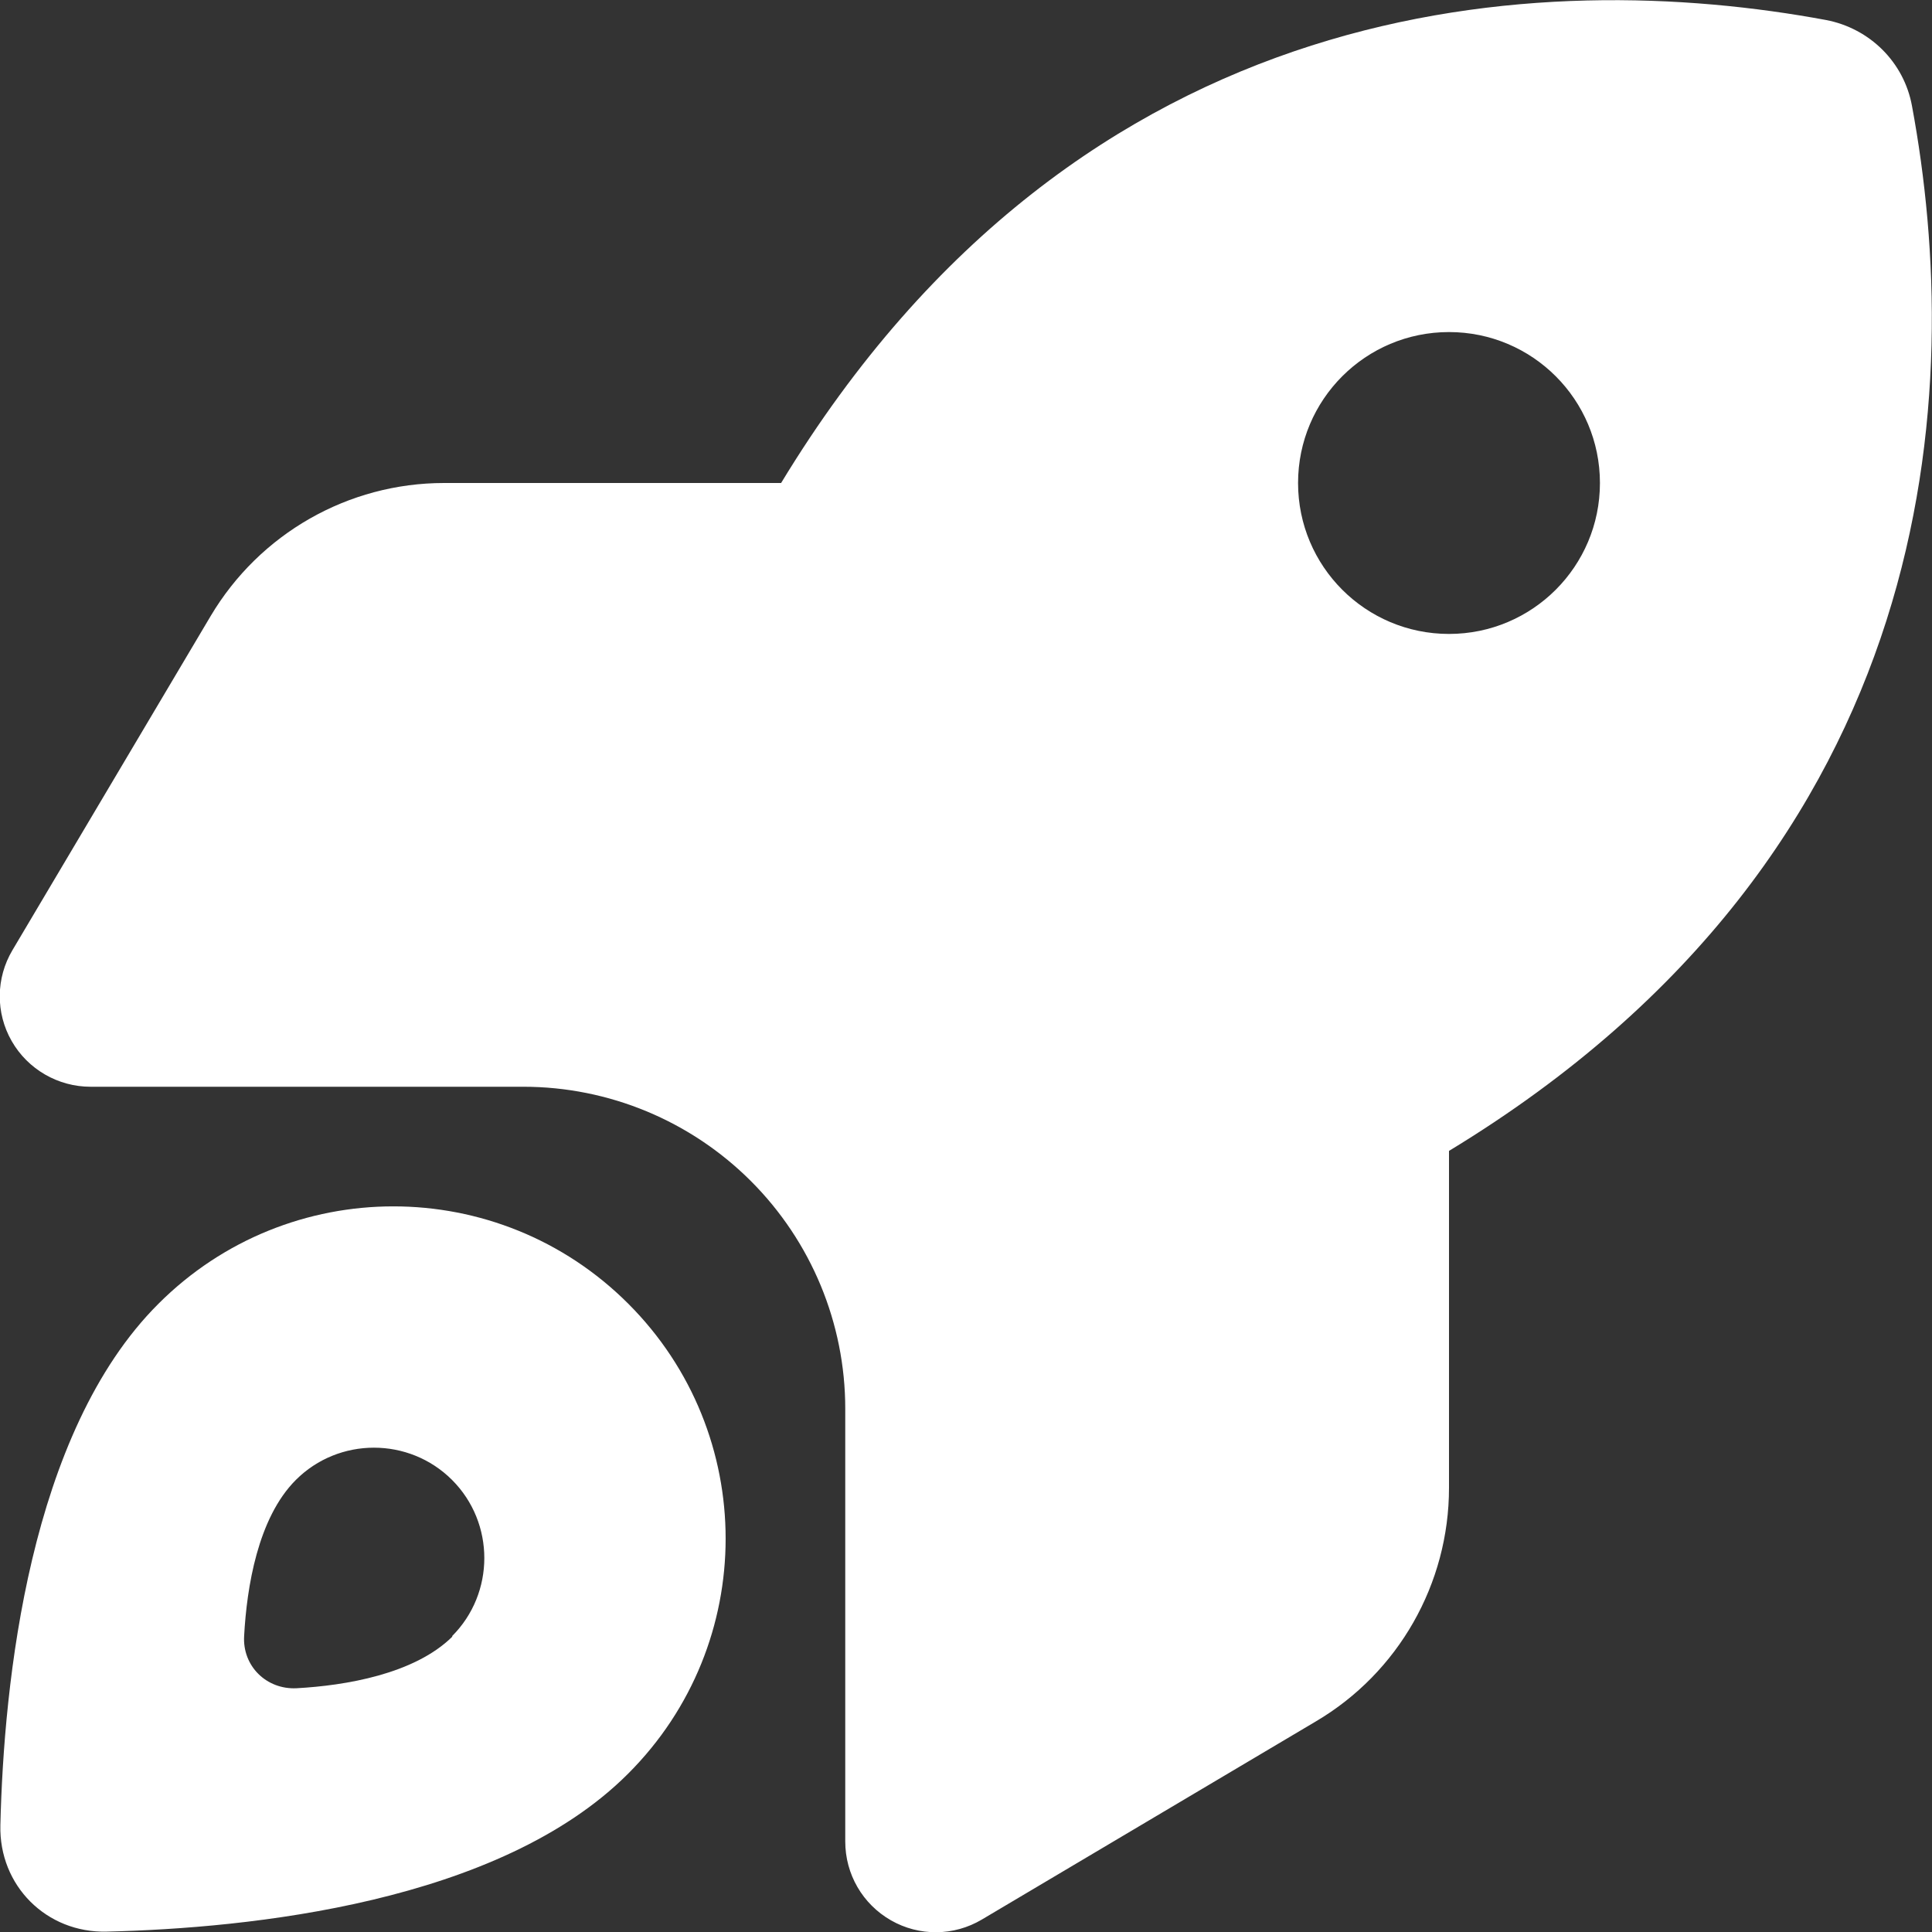 <?xml version="1.0" encoding="utf-8"?>
<!-- Generator: Adobe Illustrator 25.4.7, SVG Export Plug-In . SVG Version: 6.00 Build 0)  -->
<svg version="1.1" id="Ebene_1" xmlns="http://www.w3.org/2000/svg" xmlns:xlink="http://www.w3.org/1999/xlink" x="0px" y="0px"
	 viewBox="0 0 512 512" style="enable-background:new 0 0 512 512;" xml:space="preserve">
<rect x="0" y="0" width="512" height="512" fill="#333333" stroke="none"/>
<style type="text/css">
	.st0{fill:#FFFFFF;}
</style>
<path class="st0" d="M117.8,128H207C286.9-3.7,409.5-8.5,483.9,5.3c11.6,2.2,20.7,11.2,22.8,22.8c13.8,74.4,9,197-122.7,276.9v89.3
	c0,25.4-13.4,49-35.3,61.9l-88.5,52.5c-7.4,4.4-16.6,4.5-24.1,0.2S224,496.7,224,488V373.3c0-22.6-9-44.3-25-60.3s-37.7-25-60.3-25
	H24c-8.6,0-16.6-4.6-20.9-12.1s-4.2-16.7,0.2-24.1l52.5-88.5c13-21.9,36.5-35.3,61.9-35.3L117.8,128z M424,128c0-22.1-17.9-40-40-40
	s-40,17.9-40,40s17.9,40,40,40S424,150.1,424,128z M166.5,470C132.3,504.3,66,511,28.3,511.9c-16,0.4-28.6-12.2-28.2-28.2
	C1,446,7.7,379.7,42,345.5c34.4-34.4,90.1-34.4,124.5,0S200.9,435.6,166.5,470z M119.8,433.6c11.4-11.4,11.4-30,0-41.4
	s-30-11.4-41.4,0c-10.1,10.1-13,28.5-13.7,41.3c-0.5,8,5.9,14.3,13.9,13.9c12.8-0.7,31.2-3.7,41.3-13.7L119.8,433.6z"/>
</svg>
